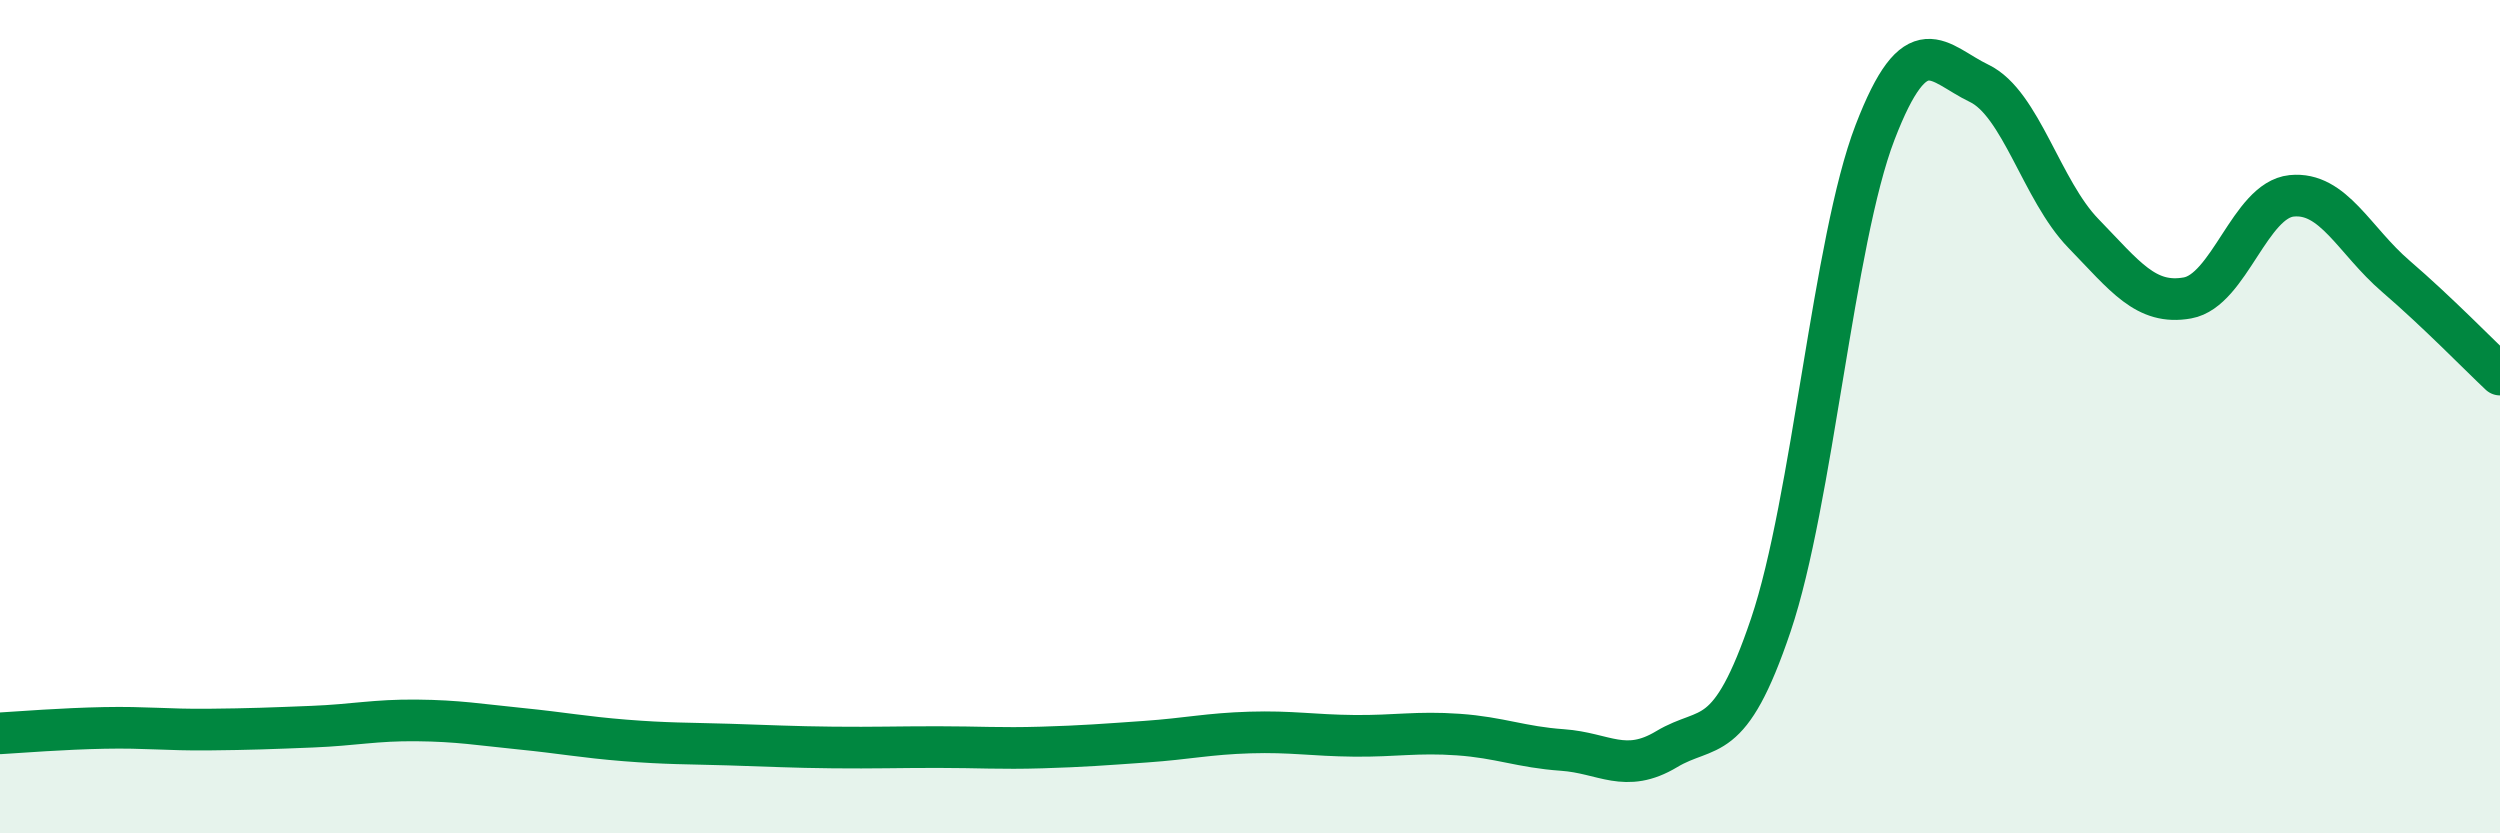 
    <svg width="60" height="20" viewBox="0 0 60 20" xmlns="http://www.w3.org/2000/svg">
      <path
        d="M 0,17.6 C 0.5,17.57 1.5,17.49 2.5,17.47 C 3.5,17.45 4,17.52 5,17.51 C 6,17.5 6.5,17.48 7.5,17.44 C 8.5,17.4 9,17.28 10,17.29 C 11,17.3 11.5,17.39 12.5,17.49 C 13.5,17.59 14,17.69 15,17.77 C 16,17.85 16.5,17.84 17.5,17.87 C 18.5,17.9 19,17.93 20,17.94 C 21,17.95 21.5,17.93 22.5,17.93 C 23.5,17.93 24,17.97 25,17.94 C 26,17.91 26.5,17.87 27.5,17.8 C 28.5,17.73 29,17.61 30,17.58 C 31,17.55 31.5,17.65 32.5,17.66 C 33.5,17.67 34,17.56 35,17.63 C 36,17.7 36.5,17.93 37.5,18 C 38.5,18.07 39,18.58 40,17.98 C 41,17.38 41.5,17.96 42.5,15 C 43.5,12.04 44,5.78 45,3.18 C 46,0.58 46.5,1.52 47.5,2 C 48.5,2.48 49,4.57 50,5.6 C 51,6.63 51.5,7.33 52.5,7.15 C 53.5,6.97 54,4.8 55,4.7 C 56,4.6 56.5,5.77 57.5,6.63 C 58.5,7.49 59.5,8.52 60,8.99L60 20L0 20Z"
        fill="#008740"
        opacity="0.1"
        stroke-linecap="round"
        stroke-linejoin="round"
      />
      <path
        d="M 0,17.6 C 0.5,17.57 1.5,17.49 2.5,17.47 C 3.5,17.45 4,17.52 5,17.51 C 6,17.5 6.5,17.48 7.5,17.44 C 8.5,17.4 9,17.28 10,17.29 C 11,17.3 11.5,17.39 12.5,17.49 C 13.5,17.59 14,17.69 15,17.77 C 16,17.85 16.5,17.84 17.5,17.87 C 18.5,17.9 19,17.93 20,17.94 C 21,17.95 21.5,17.93 22.5,17.93 C 23.5,17.93 24,17.97 25,17.94 C 26,17.91 26.5,17.87 27.5,17.8 C 28.5,17.73 29,17.61 30,17.58 C 31,17.55 31.5,17.65 32.5,17.66 C 33.5,17.67 34,17.56 35,17.63 C 36,17.7 36.5,17.93 37.5,18 C 38.5,18.07 39,18.58 40,17.98 C 41,17.38 41.5,17.96 42.5,15 C 43.5,12.04 44,5.78 45,3.18 C 46,0.58 46.5,1.52 47.5,2 C 48.5,2.48 49,4.57 50,5.6 C 51,6.63 51.5,7.33 52.5,7.15 C 53.5,6.97 54,4.8 55,4.7 C 56,4.6 56.5,5.77 57.5,6.63 C 58.5,7.49 59.5,8.52 60,8.99"
        stroke="#008740"
        stroke-width="1"
        fill="none"
        stroke-linecap="round"
        stroke-linejoin="round"
      />
    </svg>
  